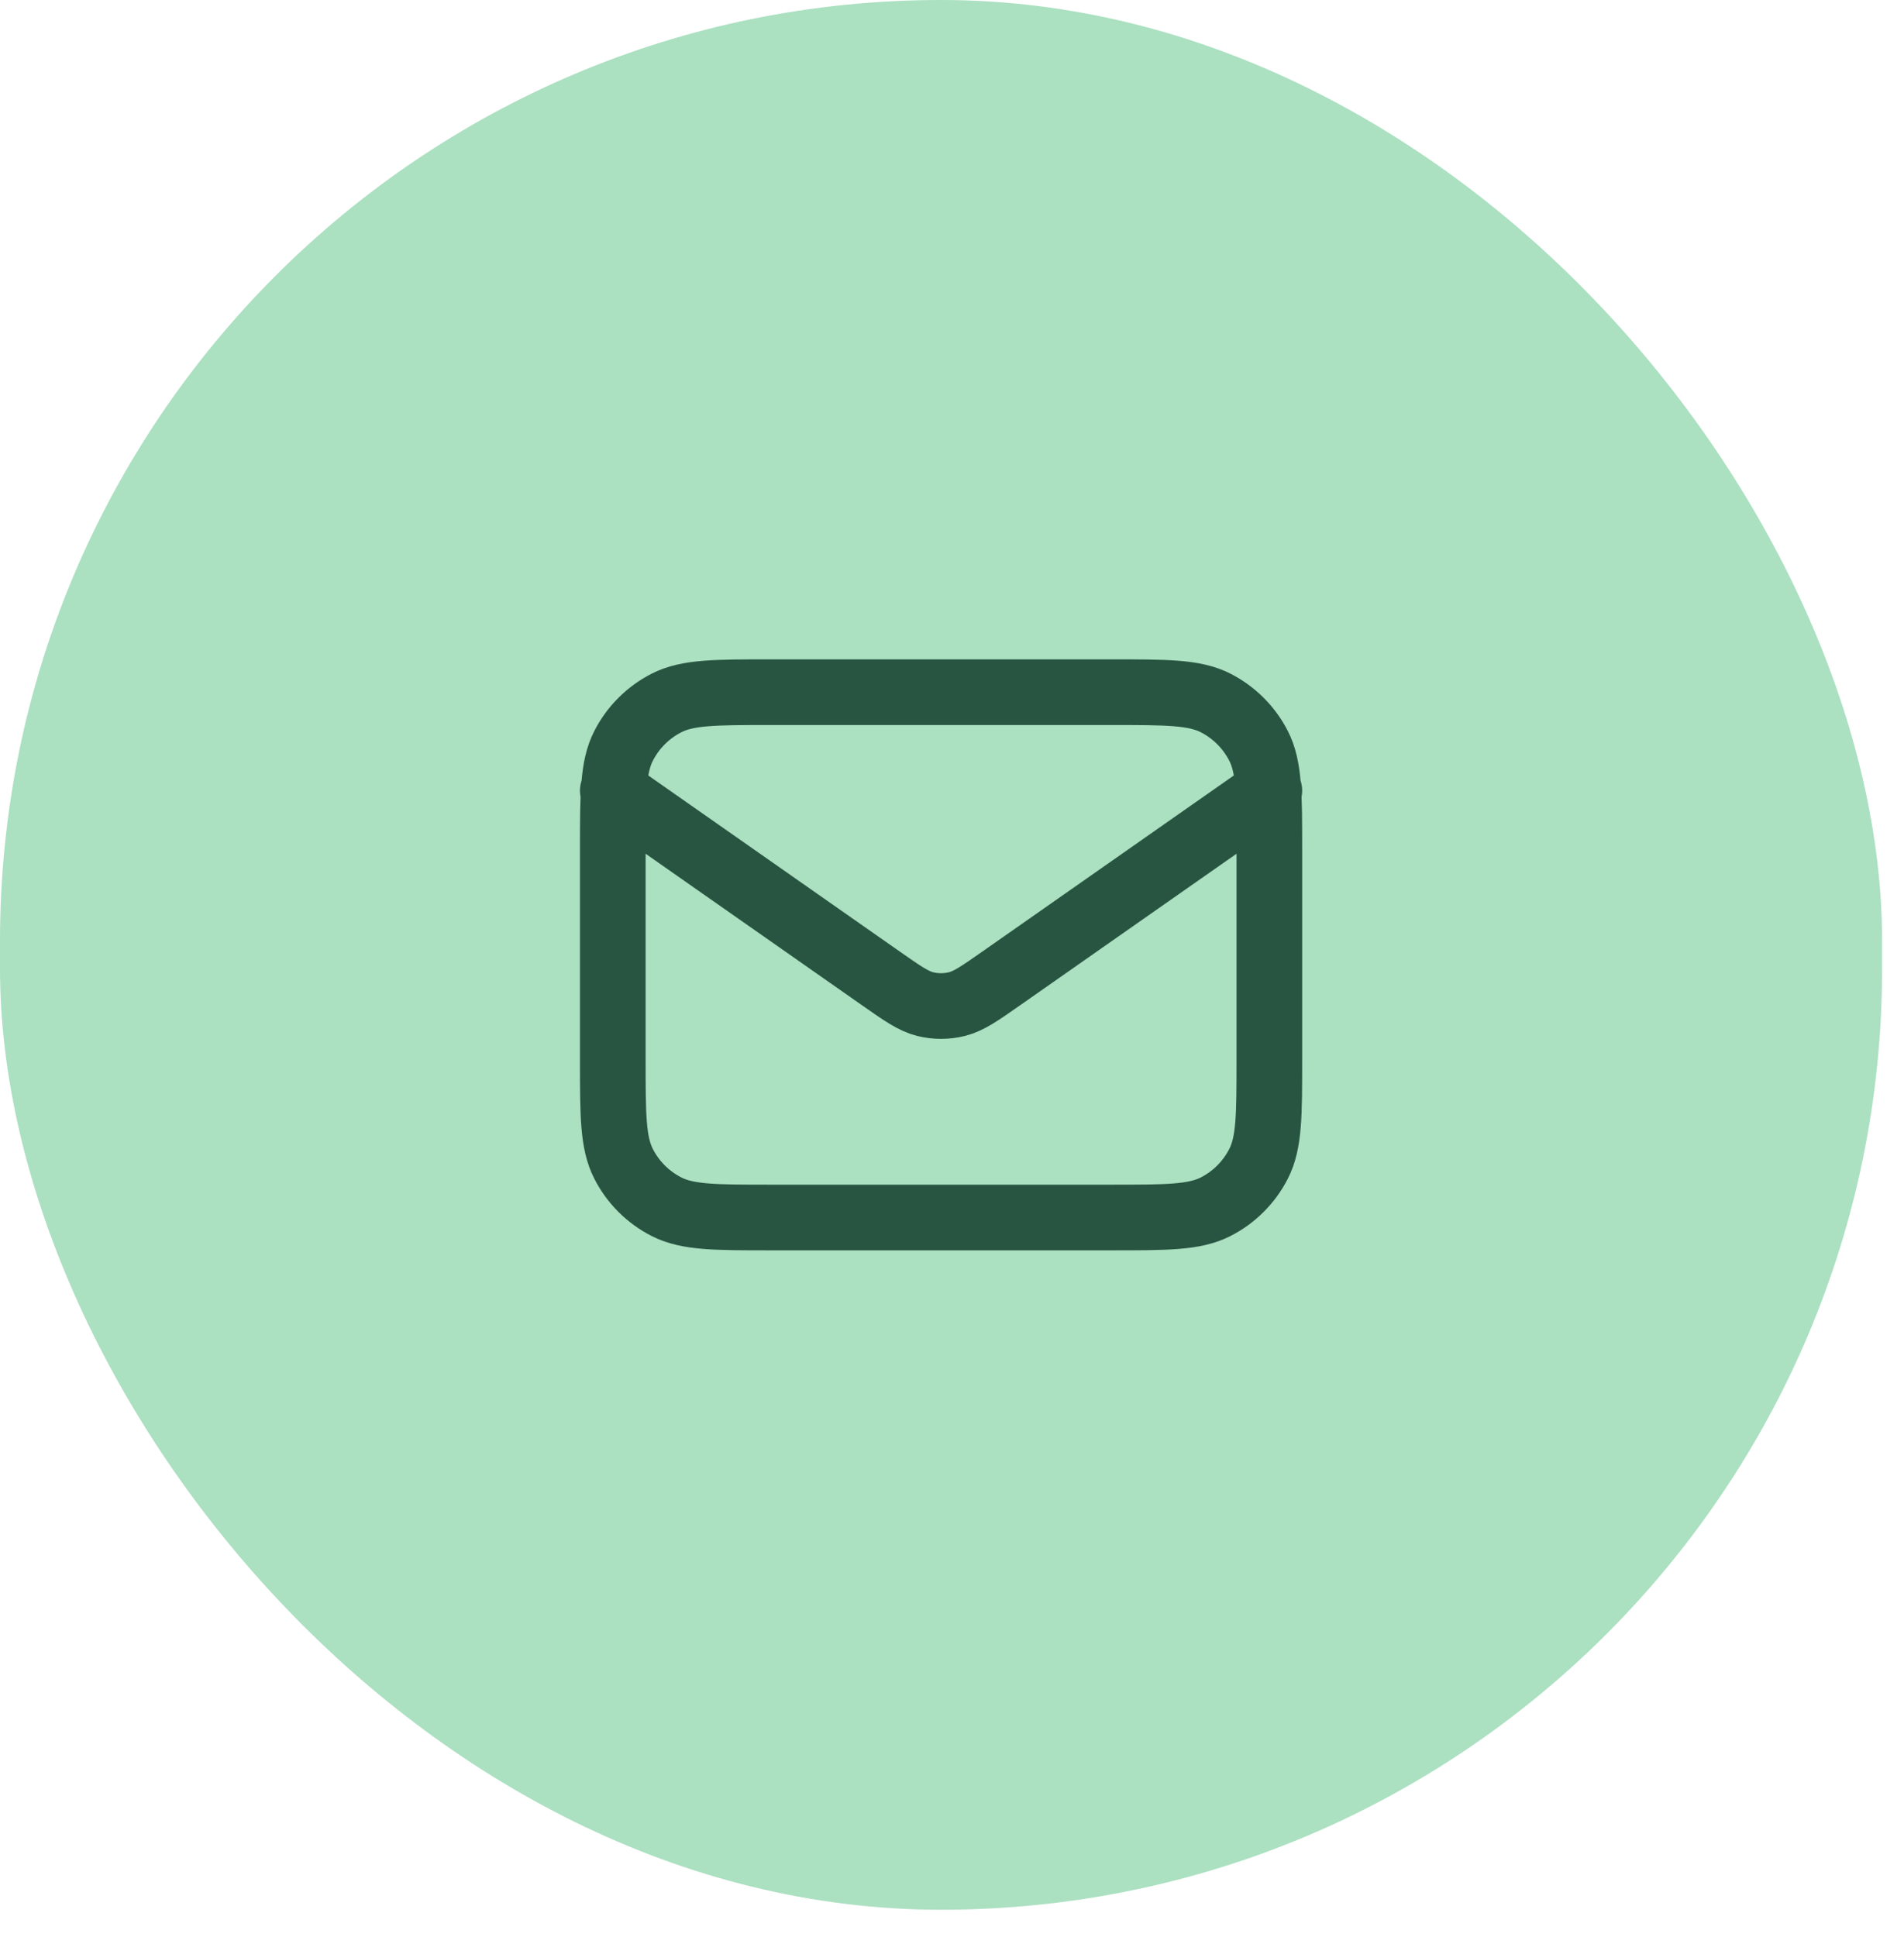 <?xml version="1.0" encoding="UTF-8"?>
<svg xmlns="http://www.w3.org/2000/svg" width="58" height="59" viewBox="0 0 58 59" fill="none">
  <rect width="57.333" height="58.167" rx="28.667" fill="#ABE0C1"></rect>
  <path d="M18.667 24.083L26.832 29.799C27.493 30.262 27.823 30.493 28.183 30.583C28.501 30.662 28.833 30.662 29.15 30.583C29.51 30.493 29.841 30.262 30.502 29.799L38.667 24.083M23.467 37.083H33.867C35.547 37.083 36.387 37.083 37.029 36.756C37.593 36.469 38.052 36.01 38.34 35.445C38.667 34.804 38.667 33.964 38.667 32.283V25.883C38.667 24.203 38.667 23.363 38.34 22.721C38.052 22.157 37.593 21.698 37.029 21.41C36.387 21.083 35.547 21.083 33.867 21.083H23.467C21.787 21.083 20.946 21.083 20.305 21.41C19.74 21.698 19.281 22.157 18.994 22.721C18.667 23.363 18.667 24.203 18.667 25.883V32.283C18.667 33.964 18.667 34.804 18.994 35.445C19.281 36.01 19.74 36.469 20.305 36.756C20.946 37.083 21.787 37.083 23.467 37.083Z" stroke="#285541" stroke-width="2" stroke-linecap="round" stroke-linejoin="round"></path>
</svg>
